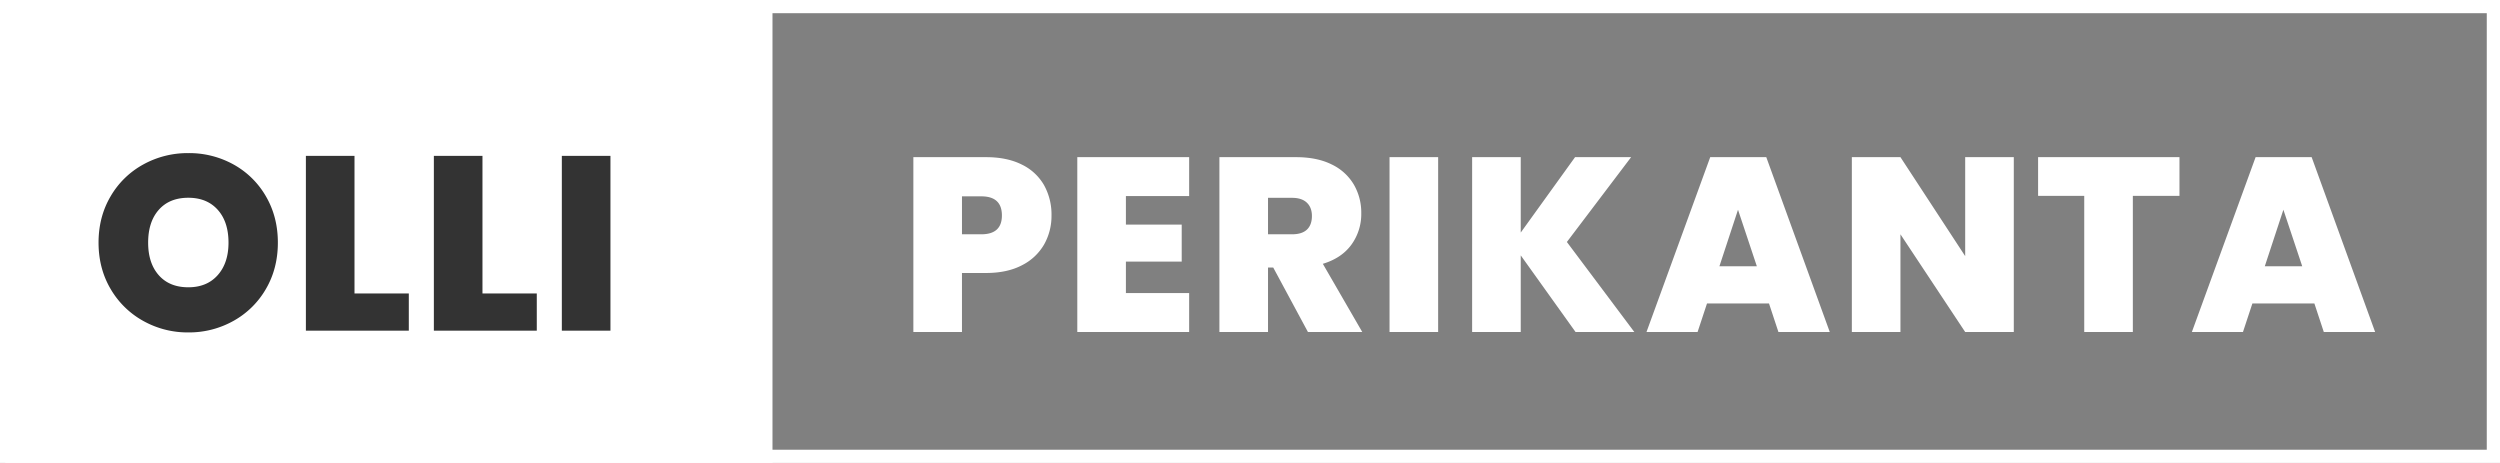<?xml version="1.0" encoding="UTF-8"?>
<svg xmlns="http://www.w3.org/2000/svg" width="1890" height="350" viewBox="0 0 1890 350">
  <rect x="0" y="0" width="1890" height="350" fill="#808080" stroke="none"/>
  <defs>
    <style>
      .cls-1 {
        fill: none;
        stroke-width: 20px;
      }

      .cls-1, .cls-2 {
        stroke: #fff;
      }

      .cls-2, .cls-4 {
        fill: #fff;
      }

      .cls-2 {
        stroke-width: 10px;
      }

      .cls-3 {
        fill: #333;
      }

      .cls-3, .cls-4 {
        fill-rule: evenodd;
      }
    </style>
  </defs>
  <rect id="Suorakulmio_2" data-name="Suorakulmio 2" class="cls-1" width="1890" height="350"></rect>
  <rect id="Suorakulmio_3" data-name="Suorakulmio 3" class="cls-2" x="9" y="3" width="570" height="345"></rect>
  <path id="OLLI" class="cls-3" d="M142.375,251.312a68.645,68.645,0,0,0,34.125-8.718,64.3,64.3,0,0,0,24.562-24.188q9-15.468,9-34.968t-9-34.969a63.806,63.806,0,0,0-24.468-24.094,69.1,69.1,0,0,0-34.219-8.625,69.24,69.24,0,0,0-34.125,8.625,64.269,64.269,0,0,0-24.656,24.094q-9.1,15.468-9.094,34.969t9.094,34.968a64.953,64.953,0,0,0,24.656,24.188,68.637,68.637,0,0,0,34.125,8.718h0Zm0-34.124q-14.252,0-22.313-9.094T112,183.438q0-15.75,8.062-24.844t22.313-9.094q14.063,0,22.219,9.094t8.156,24.844q0,15.375-8.156,24.562t-22.219,9.188h0ZM268,117.812h-36.75V250H309.06V221.875H268V117.812Zm96.749,0H328V250H405.81V221.875H364.747V117.812Zm60,0V250H461.5V117.812h-36.75Z"></path>
  <path id="PERIKANTA" class="cls-4" d="M794.938,162.875A45.635,45.635,0,0,0,789.312,140a38.685,38.685,0,0,0-16.781-15.562q-11.157-5.625-27.093-5.626H690.5V251h36.75V206.375h18.188q16.124,0,27.281-5.906a39.98,39.98,0,0,0,16.687-15.75,43.834,43.834,0,0,0,5.532-21.844h0Zm-53.063,14.25H727.25V148.438h14.625q15.561,0,15.563,14.437,0,14.252-15.563,14.25h0ZM899,148.25V118.812H814.435V251H899V221.562H851.185V197.75h42.187V169.812H851.185V148.25H899ZM1029.87,251l-29.81-51.562q14.25-4.312,21.65-14.532a39.335,39.335,0,0,0,7.41-23.718,42.235,42.235,0,0,0-5.62-21.657,38.792,38.792,0,0,0-16.69-15.187q-11.068-5.529-27-5.532H921.87V251h36.75V202.25h3.938L988.808,251h41.062ZM958.62,149.562h18.188q7.313,0,11.156,3.657t3.844,10.031q0,6.75-3.75,10.312t-11.25,3.563H958.62V149.562Zm91.87-30.75V251h36.75V118.812h-36.75ZM1235.56,251l-51-68.062,48.56-64.126h-42.38l-41.06,57v-57h-36.75V251h36.75V193.062L1191.12,251h44.44Zm108.93,0h38.82l-48-132.188h-42.38L1244.74,251h38.63l7.12-21.562h46.88Zm-44.62-49.688,14.06-42.75,14.25,42.75h-28.31Zm222.56-82.5h-36.75v74.813l-48.94-74.813h-36.75V251h36.75V177.125L1485.68,251h36.75V118.812Zm18.37,0v29.25h34.88V251h36.75V148.062h35.25v-29.25H1540.8ZM1756.8,251h38.81l-48-132.188h-42.37L1657.05,251h38.63l7.12-21.562h46.88Zm-44.62-49.688,14.06-42.75,14.25,42.75h-28.31Z"></path>
</svg>
